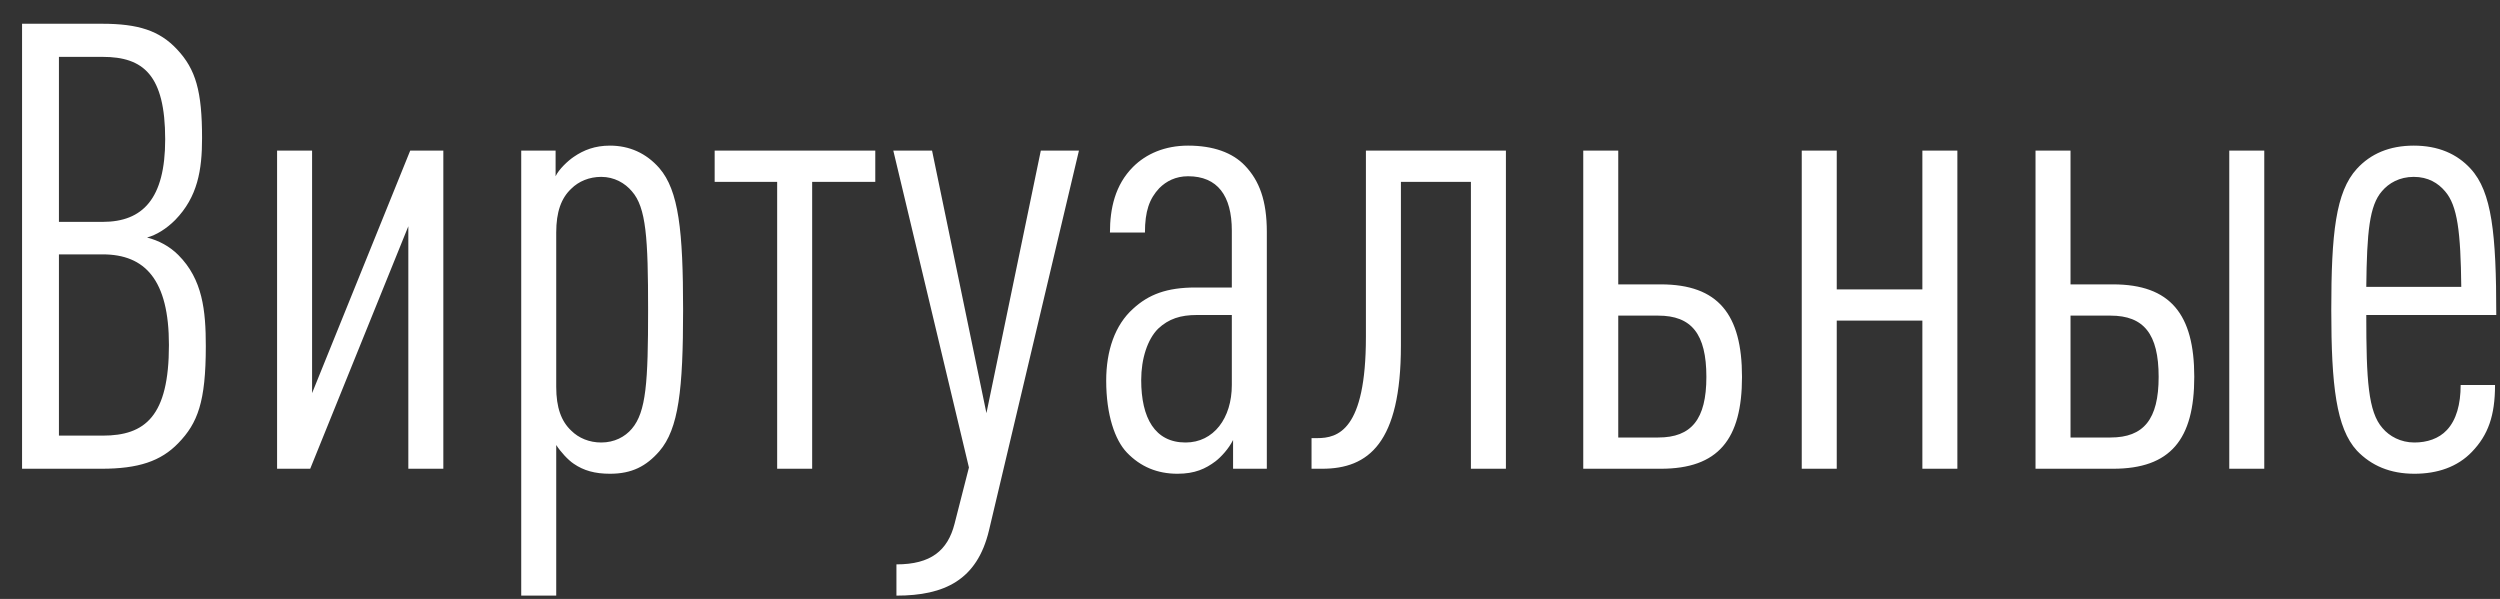 <?xml version="1.0" encoding="UTF-8"?> <svg xmlns="http://www.w3.org/2000/svg" width="96" height="23" viewBox="0 0 96 23" fill="none"><rect x="0" y="0" width="96" height="23" fill="#333333" stroke="none"/> <path d="M7.903 13.296C7.903 15.432 7.591 16.248 6.847 17.016C6.175 17.712 5.311 18 3.895 18H0.847V0.912H3.919C5.311 0.912 6.127 1.176 6.799 1.896C7.519 2.664 7.759 3.504 7.759 5.304C7.759 6.528 7.591 7.56 6.727 8.448C6.391 8.784 6.007 9.024 5.647 9.12C6.103 9.24 6.511 9.456 6.847 9.792C7.783 10.728 7.903 11.928 7.903 13.296ZM6.487 13.248C6.487 10.752 5.575 9.768 3.943 9.768H2.263V16.728H3.943C5.575 16.728 6.487 15.984 6.487 13.248ZM6.343 5.352C6.343 2.88 5.503 2.184 3.943 2.184H2.263V8.52H3.943C5.479 8.52 6.343 7.632 6.343 5.352ZM17.024 18H15.68V8.688L11.912 18H10.64V5.784H11.984V15.096L15.752 5.784H17.024V18ZM26.231 11.904C26.231 14.952 26.063 16.464 25.319 17.328C24.815 17.904 24.263 18.192 23.423 18.192C22.847 18.192 22.415 18.072 22.031 17.808C21.815 17.664 21.527 17.352 21.359 17.088V22.872H20.015V5.784H21.335V6.768C21.455 6.504 21.815 6.168 22.031 6.024C22.415 5.76 22.847 5.592 23.423 5.592C24.167 5.592 24.815 5.88 25.319 6.456C26.063 7.32 26.231 8.856 26.231 11.904ZM24.887 11.904C24.887 9.144 24.815 7.968 24.263 7.344C23.999 7.032 23.591 6.792 23.087 6.792C22.631 6.792 22.223 6.96 21.935 7.248C21.551 7.608 21.359 8.136 21.359 8.928V14.856C21.359 15.648 21.551 16.176 21.935 16.536C22.223 16.824 22.631 16.992 23.087 16.992C23.591 16.992 23.999 16.776 24.263 16.464C24.815 15.816 24.887 14.664 24.887 11.904ZM33.611 6.984H31.187V18H29.843V6.984H27.443V5.784H33.611V6.984ZM41.431 5.784L37.975 20.376C37.519 22.272 36.271 22.872 34.423 22.872V21.672C35.743 21.672 36.391 21.144 36.655 20.112L37.207 17.952L34.303 5.784H35.791L37.879 15.864L39.967 5.784H41.431ZM48.646 18H47.35V16.896C47.182 17.232 46.894 17.544 46.678 17.712C46.294 18 45.886 18.192 45.214 18.192C44.446 18.192 43.798 17.928 43.27 17.376C42.814 16.896 42.478 15.936 42.478 14.616C42.478 13.464 42.814 12.48 43.51 11.856C44.11 11.304 44.806 11.04 45.91 11.04H47.302V8.856C47.302 7.512 46.75 6.768 45.622 6.768C45.142 6.768 44.782 6.96 44.518 7.224C44.134 7.632 43.966 8.112 43.966 8.928H42.622C42.622 8.016 42.814 7.104 43.51 6.408C44.014 5.904 44.734 5.592 45.622 5.592C46.582 5.592 47.326 5.856 47.806 6.36C48.358 6.936 48.646 7.704 48.646 8.904V18ZM47.302 14.784V12.096H45.958C45.334 12.096 44.878 12.24 44.47 12.624C44.062 13.032 43.822 13.776 43.822 14.592C43.822 16.056 44.35 16.992 45.526 16.992C46.606 16.992 47.302 16.056 47.302 14.784ZM57.827 18H56.483V6.984H53.795V13.272C53.795 17.016 52.547 18 50.771 18H50.363V16.824H50.579C51.371 16.824 52.451 16.536 52.451 12.936V5.784H57.827V18ZM60.797 5.784H62.141V10.92H63.773C65.981 10.92 66.893 12.072 66.893 14.472C66.893 16.872 65.981 18 63.773 18H60.797V5.784ZM65.525 14.472C65.525 12.816 64.949 12.12 63.677 12.12H62.141V16.8H63.677C64.949 16.8 65.525 16.104 65.525 14.472ZM75.163 18H73.819V12.312H70.531V18H69.187V5.784H70.531V11.112H73.819V5.784H75.163V18ZM78.164 5.784H79.508V10.92H81.14C83.348 10.92 84.26 12.072 84.26 14.472C84.26 16.872 83.348 18 81.14 18H78.164V5.784ZM82.892 14.472C82.892 12.816 82.316 12.12 81.044 12.12H79.508V16.8H81.044C82.316 16.8 82.892 16.104 82.892 14.472ZM86.948 18H85.604V5.784H86.948V18ZM95.857 12.096H90.865C90.865 14.592 90.937 15.816 91.489 16.44C91.753 16.752 92.185 16.992 92.713 16.992C93.193 16.992 93.649 16.848 93.961 16.512C94.321 16.128 94.489 15.528 94.489 14.784H95.809C95.809 15.96 95.545 16.704 94.921 17.352C94.369 17.928 93.601 18.192 92.713 18.192C91.777 18.192 91.057 17.88 90.505 17.304C89.713 16.44 89.521 14.808 89.521 11.904C89.521 8.976 89.689 7.368 90.505 6.48C91.033 5.904 91.753 5.592 92.689 5.592C93.625 5.592 94.345 5.904 94.873 6.48C95.689 7.368 95.857 8.976 95.857 12.096ZM94.513 11.016C94.489 8.904 94.369 7.896 93.889 7.344C93.625 7.032 93.241 6.792 92.689 6.792C92.137 6.792 91.729 7.032 91.465 7.344C90.985 7.896 90.889 8.904 90.865 11.016H94.513Z" fill="white"></path> </svg> 